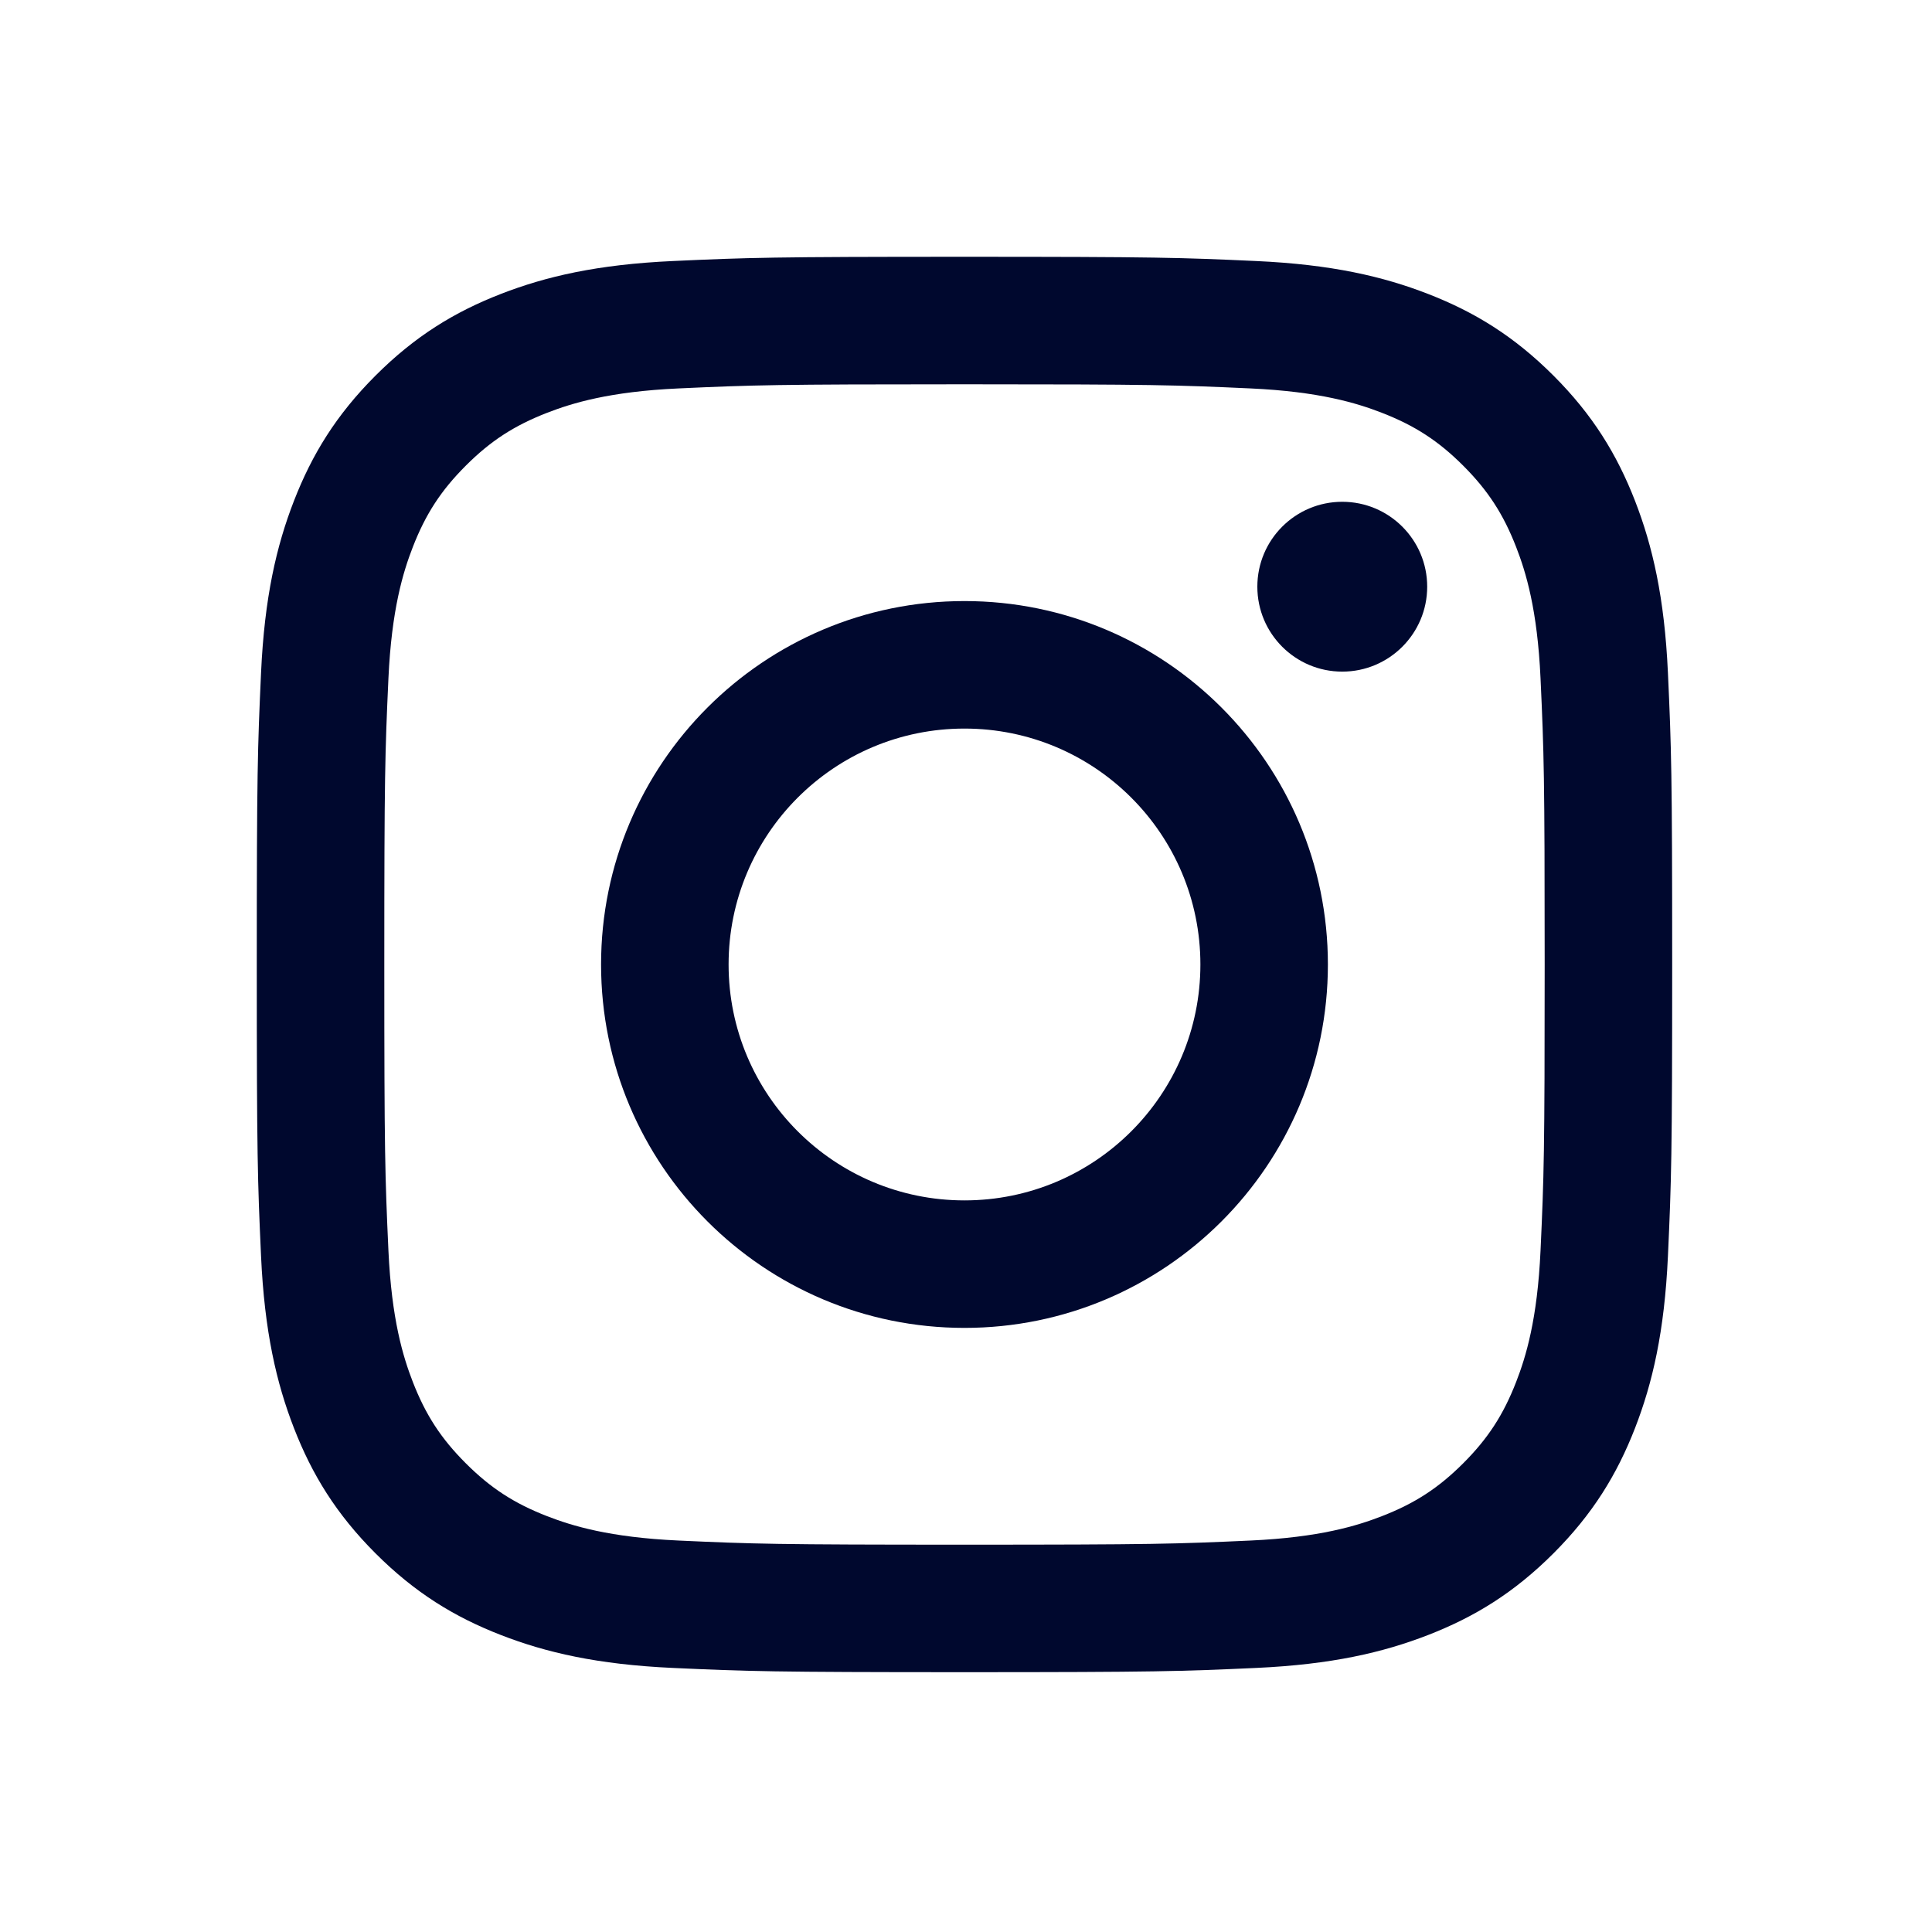 <?xml version="1.0" encoding="UTF-8" standalone="no"?>
<svg xmlns="http://www.w3.org/2000/svg" xmlns:xlink="http://www.w3.org/1999/xlink" xmlns:serif="http://www.serif.com/" width="100%" height="100%" viewBox="0 0 233 233" version="1.1" xml:space="preserve" style="fill-rule:evenodd;clip-rule:evenodd;stroke-linejoin:round;stroke-miterlimit:2;">
    <g transform="matrix(1,0,0,1,116.317,186.289)">
        <path d="M0,-139.944C22.789,-139.944 25.489,-139.855 34.487,-139.445C42.81,-139.066 47.33,-137.674 50.337,-136.506C54.323,-134.958 57.164,-133.11 60.153,-130.122C63.135,-127.136 64.985,-124.292 66.534,-120.309C67.703,-117.302 69.095,-112.782 69.473,-104.461C69.886,-95.461 69.972,-92.761 69.972,-69.972C69.972,-47.183 69.886,-44.484 69.473,-35.485C69.095,-27.162 67.703,-22.644 66.534,-19.635C64.985,-15.652 63.135,-12.808 60.153,-9.822C57.164,-6.836 54.323,-4.986 50.337,-3.438C47.33,-2.269 42.81,-0.879 34.487,-0.499C25.491,-0.089 22.792,-0 0,-0C-22.789,-0 -25.488,-0.089 -34.486,-0.499C-42.81,-0.879 -47.327,-2.269 -50.336,-3.438C-54.319,-4.986 -57.162,-6.836 -60.149,-9.822C-63.135,-12.808 -64.985,-15.652 -66.534,-19.635C-67.702,-22.644 -69.092,-27.162 -69.473,-35.485C-69.883,-44.484 -69.97,-47.183 -69.97,-69.972C-69.97,-92.761 -69.883,-95.461 -69.473,-104.461C-69.092,-112.782 -67.702,-117.302 -66.534,-120.309C-64.985,-124.292 -63.135,-127.136 -60.149,-130.122C-57.162,-133.11 -54.319,-134.958 -50.336,-136.506C-47.327,-137.674 -42.81,-139.066 -34.486,-139.445C-25.488,-139.855 -22.789,-139.944 0,-139.944M0,-155.321C-23.178,-155.321 -26.084,-155.224 -35.188,-154.808C-44.273,-154.393 -50.478,-152.951 -55.905,-150.843C-61.519,-148.659 -66.277,-145.741 -71.023,-140.997C-75.769,-136.253 -78.687,-131.491 -80.867,-125.88C-82.977,-120.451 -84.419,-114.246 -84.834,-105.162C-85.249,-96.058 -85.349,-93.152 -85.349,-69.972C-85.349,-46.792 -85.249,-43.887 -84.834,-34.782C-84.419,-25.698 -82.977,-19.493 -80.867,-14.065C-78.687,-8.453 -75.769,-3.694 -71.023,1.053C-66.277,5.797 -61.519,8.715 -55.905,10.896C-50.478,13.005 -44.273,14.448 -35.188,14.864C-26.084,15.277 -23.178,15.377 0,15.377C23.181,15.377 26.087,15.277 35.189,14.864C44.273,14.448 50.479,13.005 55.907,10.896C61.522,8.715 66.278,5.797 71.025,1.053C75.769,-3.694 78.687,-8.453 80.87,-14.065C82.977,-19.493 84.42,-25.698 84.835,-34.782C85.252,-43.887 85.349,-46.792 85.349,-69.972C85.349,-93.152 85.252,-96.059 84.835,-105.162C84.42,-114.246 82.977,-120.451 80.87,-125.88C78.687,-131.491 75.769,-136.253 71.025,-140.997C66.278,-145.741 61.522,-148.659 55.907,-150.841C50.479,-152.951 44.273,-154.393 35.189,-154.808C26.087,-155.224 23.181,-155.321 0,-155.321" style="fill:rgb(0,8,46);fill-rule:nonzero;"></path>
    </g>
    <g transform="matrix(1,0,0,1,116.317,160.145)">
        <path d="M0,-87.656C-24.206,-87.656 -43.828,-68.033 -43.828,-43.828C-43.828,-19.623 -24.206,0 0,0C24.205,0 43.828,-19.623 43.828,-43.828C43.828,-68.033 24.205,-87.656 0,-87.656M0,-15.377C-15.711,-15.377 -28.448,-28.116 -28.448,-43.828C-28.448,-59.541 -15.711,-72.279 0,-72.279C15.714,-72.279 28.451,-59.541 28.451,-43.828C28.451,-28.116 15.714,-15.377 0,-15.377" style="fill:rgb(0,8,46);fill-rule:nonzero;"></path>
    </g>
    <g transform="matrix(0,-1,-1,0,161.878,60.515)">
        <path d="M-10.242,-10.242C-15.898,-10.242 -20.483,-5.654 -20.483,0.002C-20.483,5.658 -15.898,10.242 -10.242,10.242C-4.586,10.242 -0.001,5.658 -0.001,0.002C-0.001,-5.654 -4.586,-10.242 -10.242,-10.242" style="fill:rgb(0,8,46);fill-rule:nonzero;"></path>
    </g>
</svg>
